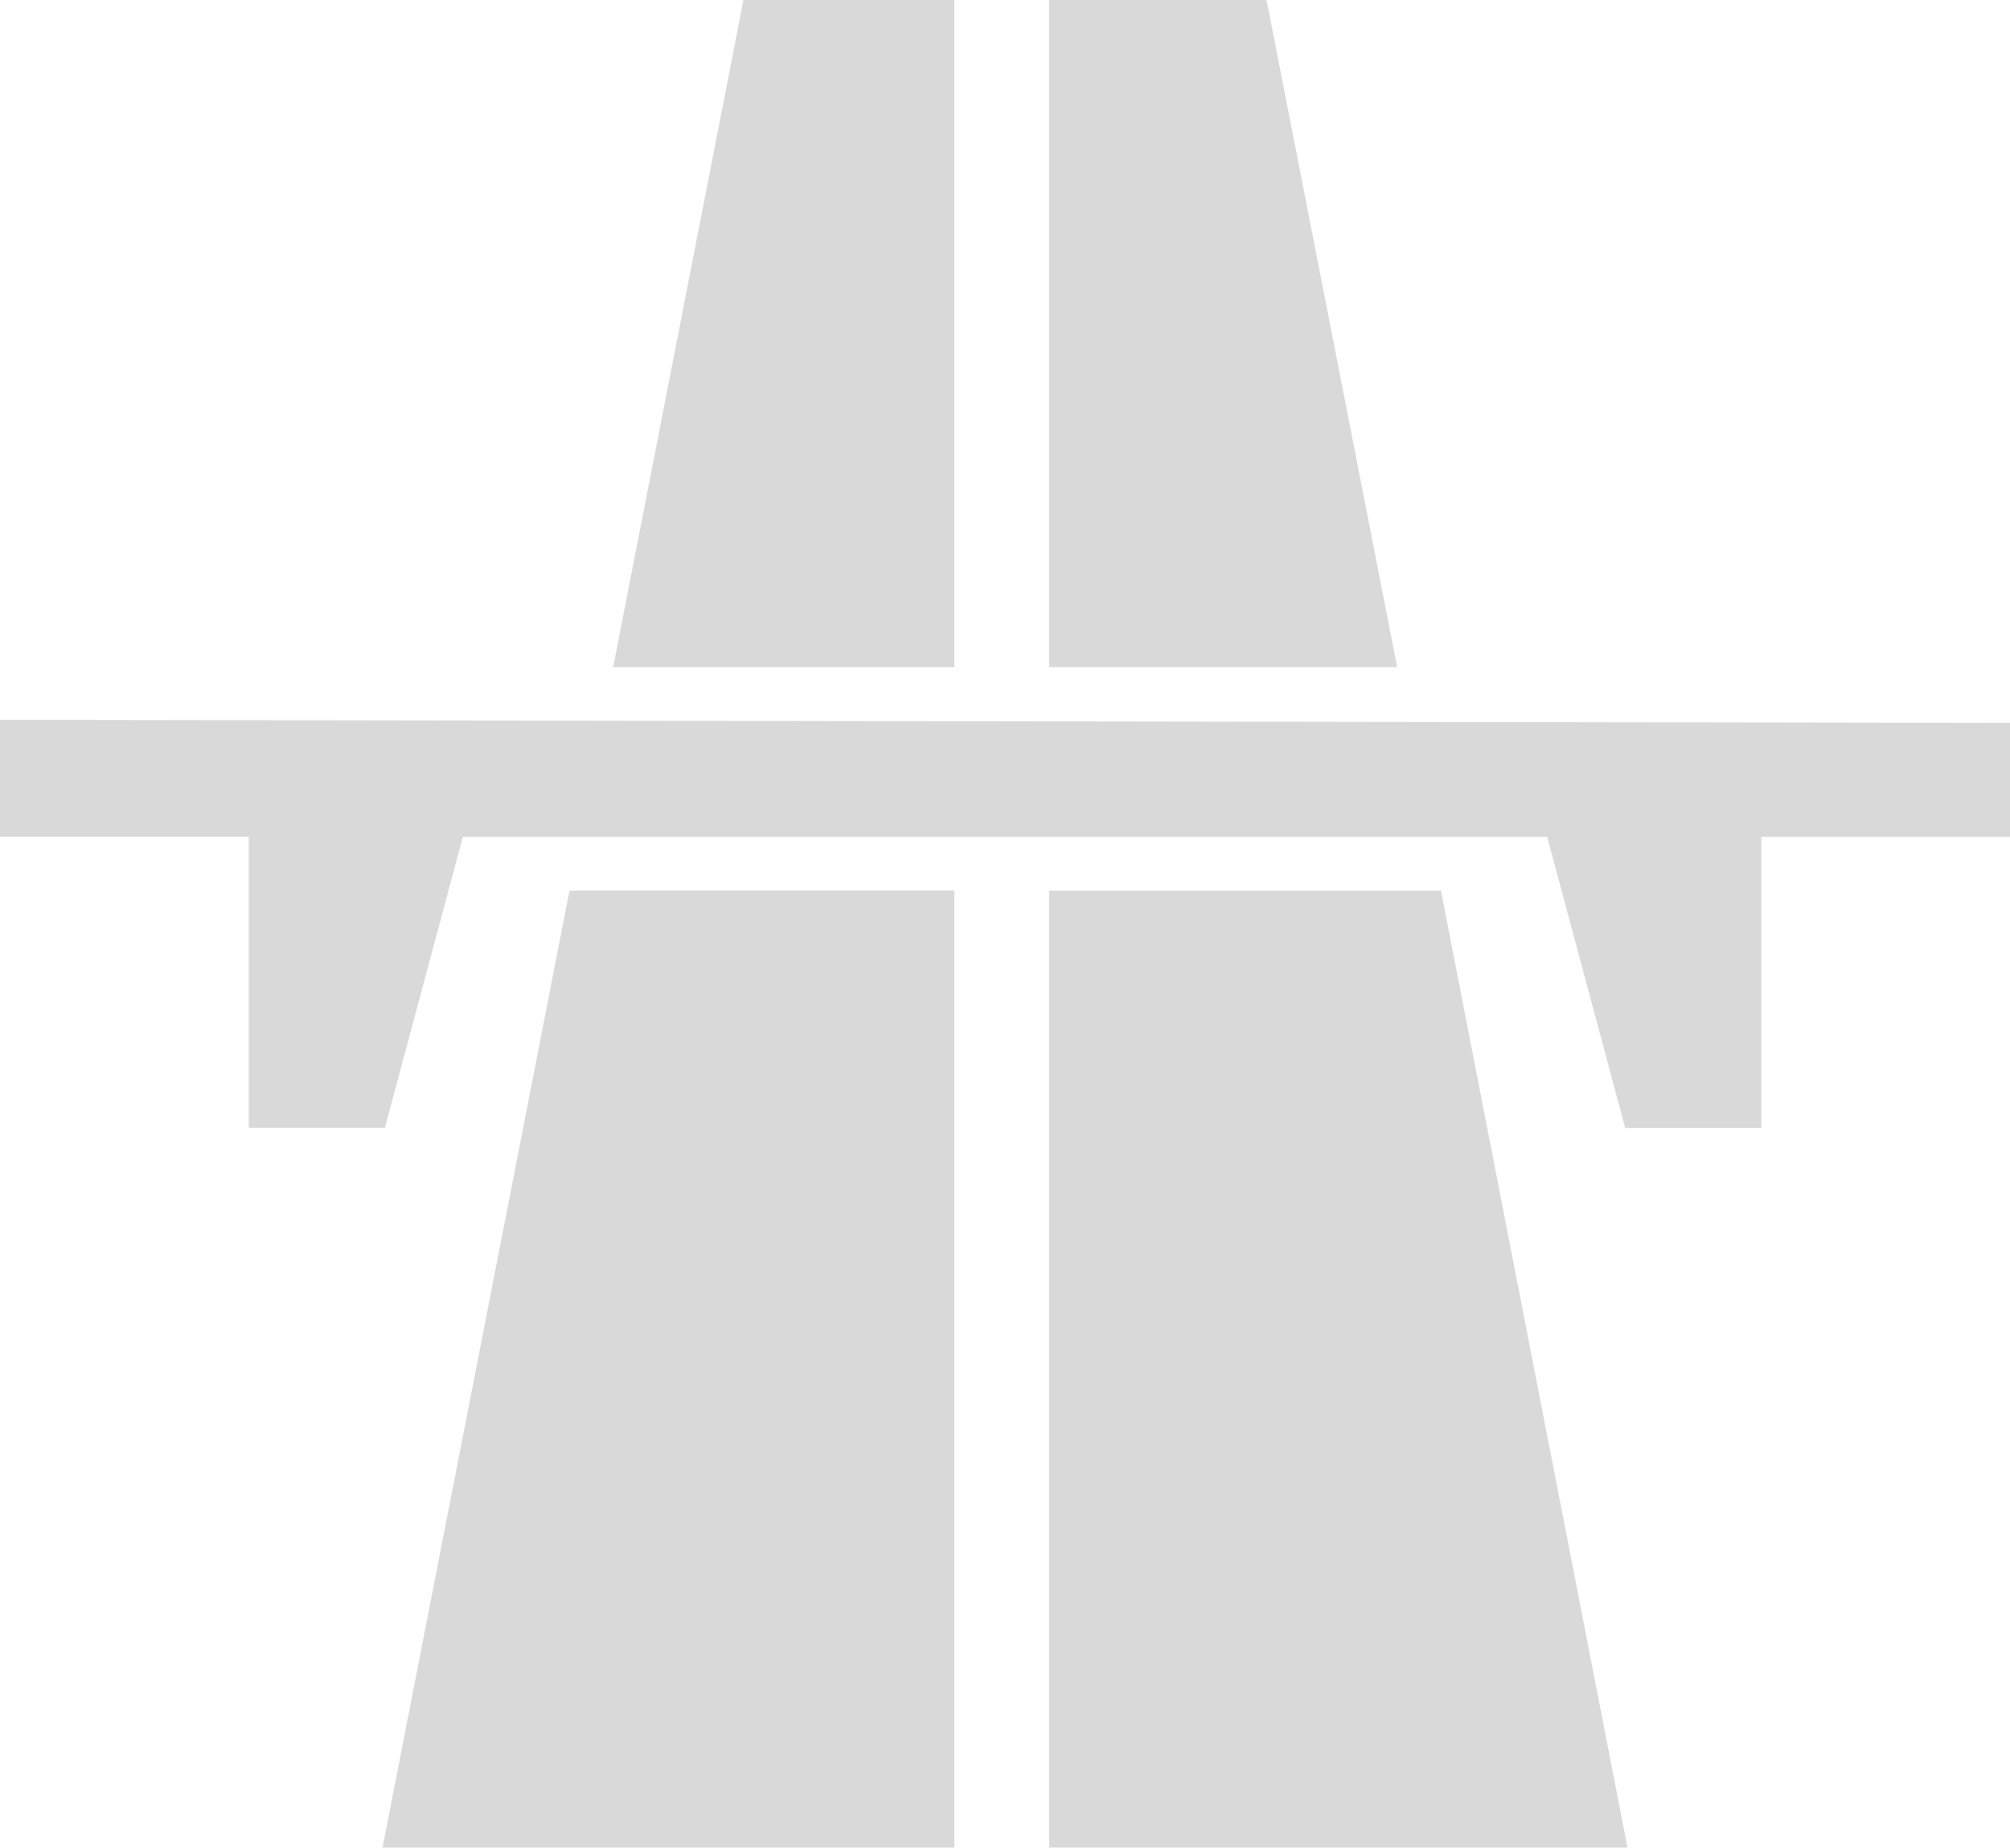 <svg xmlns="http://www.w3.org/2000/svg" width="128.829" height="118.404" viewBox="0 0 128.829 118.404">
  <g id="noun_Highway_1729329_1_" data-name="noun_Highway_1729329 (1)" transform="translate(0 -2.023)" opacity="0.15">
    <g id="Group_86" data-name="Group 86" transform="translate(0 2.023)">
      <path id="Path_130" data-name="Path 130" d="M67.251,2.023v42.75h22.3L81.178,2.023Zm-6.083,42.75V2.023H47.651L39.3,44.773Zm0,14.323H36.5l-11.984,61.33H61.168Zm6.083,0v61.328h37.064L92.357,59.1H67.251ZM29.667,55.649h69.5l5,18.66h8.724V55.649h15.944v-7.3L0,48.146v7.5H15.944v18.66h8.722Z" transform="translate(0 -2.023)" fill-rule="evenodd"/>
    </g>
  </g>
</svg>
